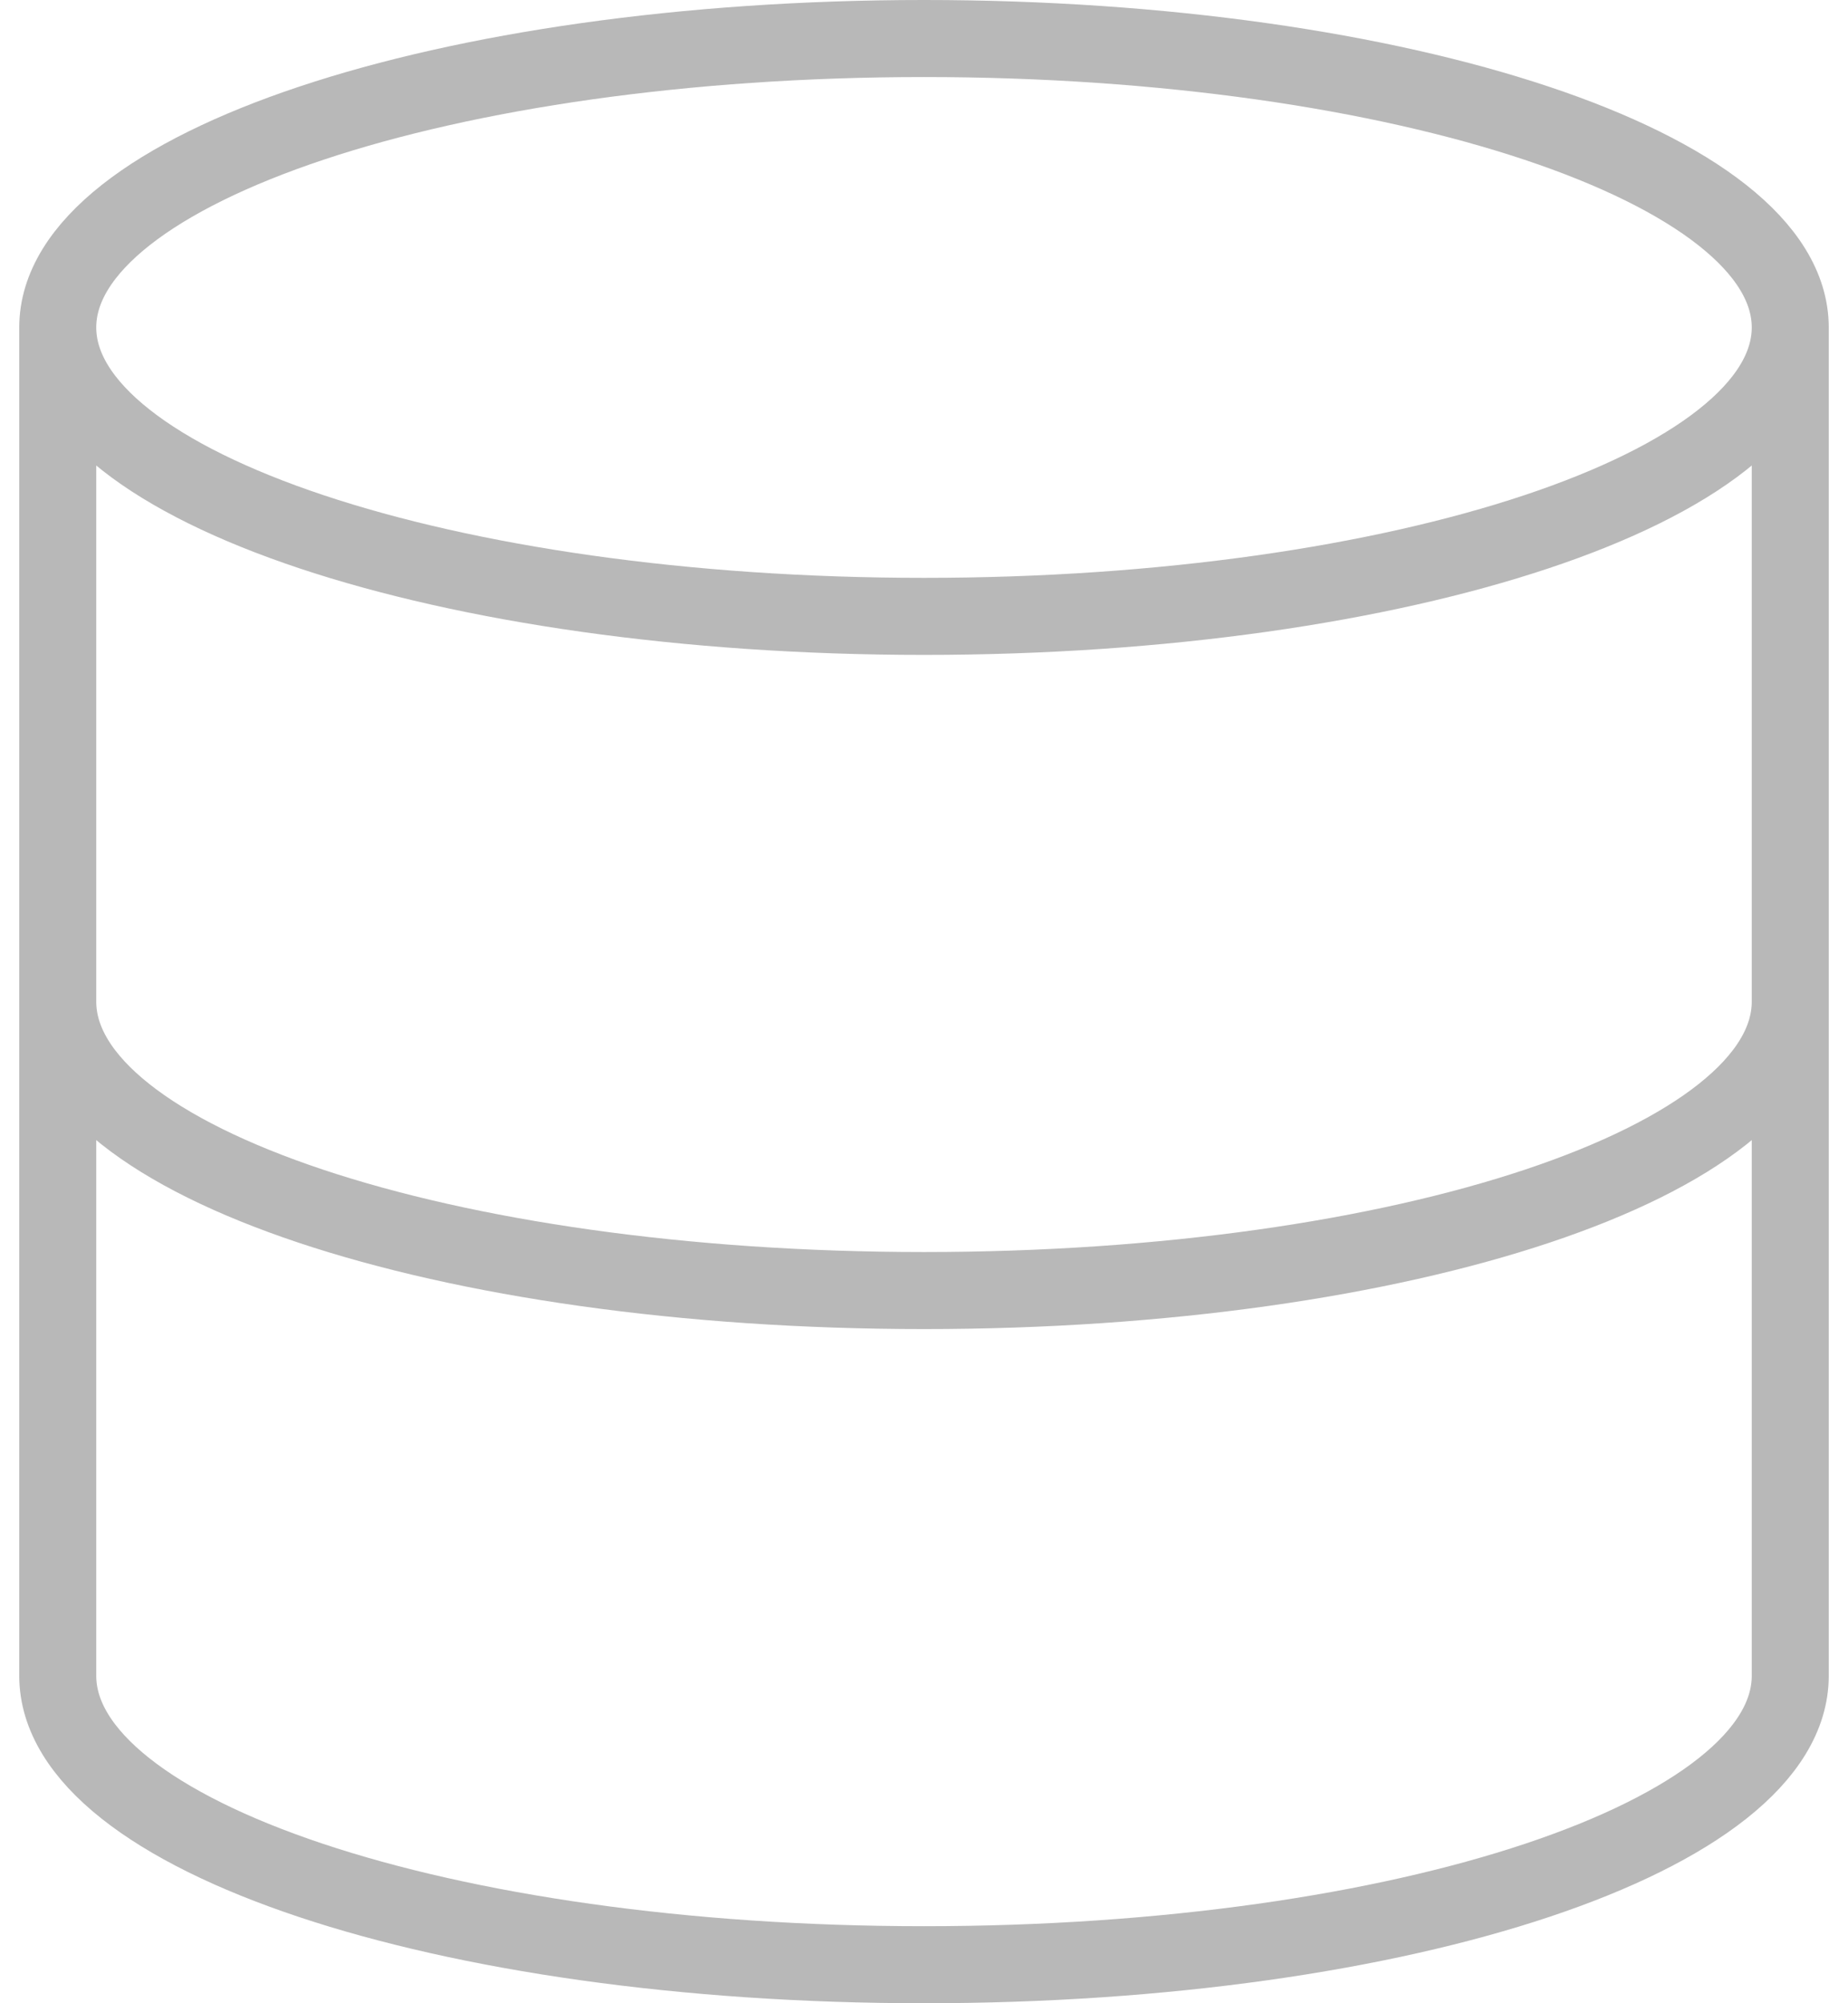 <svg width="48" height="52" viewBox="0 0 48 52" fill="none" xmlns="http://www.w3.org/2000/svg">
<path d="M46.5 8.5C46.5 12.642 36.426 16 24 16C11.574 16 1.5 12.642 1.5 8.5M46.5 8.5C46.5 4.358 36.426 1 24 1C11.574 1 1.5 4.358 1.5 8.5M46.5 8.5V43.5C46.5 47.65 36.5 51 24 51C11.5 51 1.5 47.65 1.5 43.5V8.5M46.5 26C46.5 30.15 36.5 33.5 24 33.5C11.5 33.5 1.5 30.15 1.5 26" stroke="#B8B8B8" stroke-width="2" stroke-linecap="round" stroke-linejoin="round"/>
</svg>
